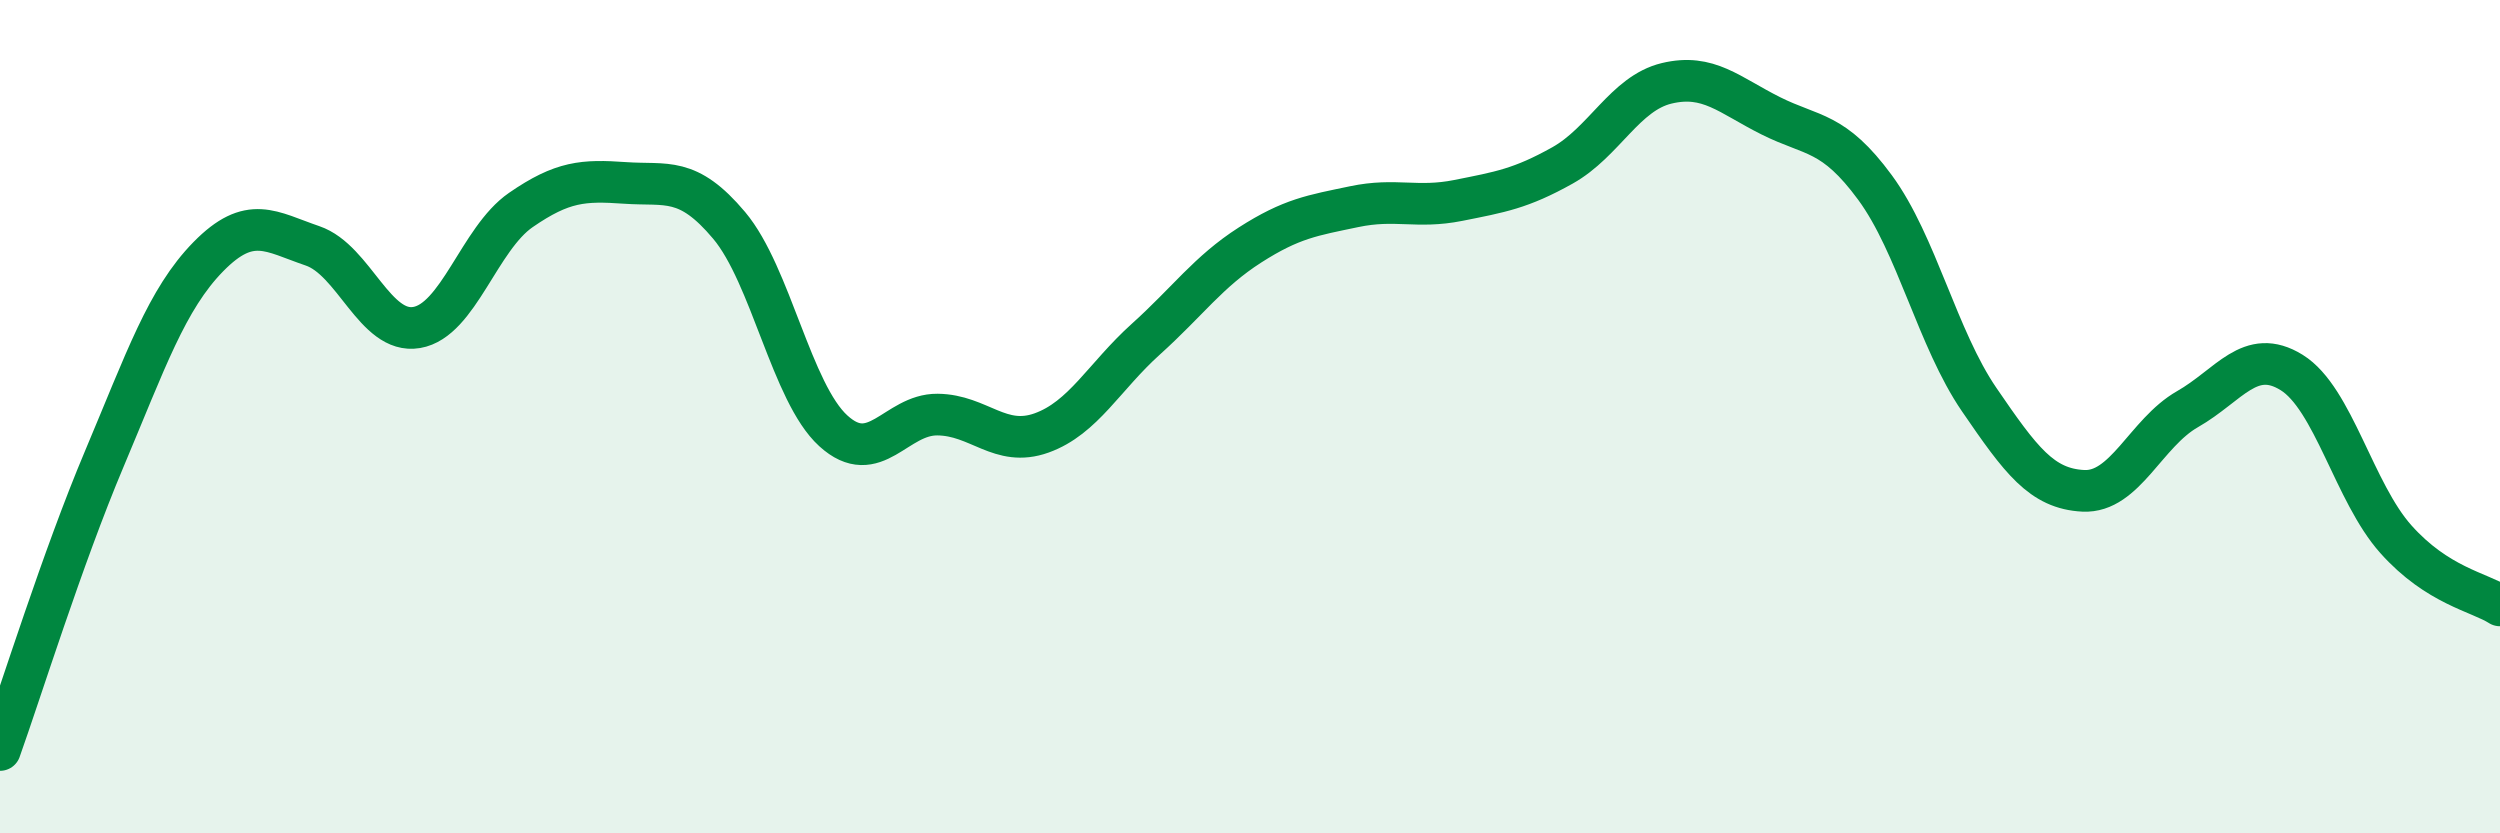 
    <svg width="60" height="20" viewBox="0 0 60 20" xmlns="http://www.w3.org/2000/svg">
      <path
        d="M 0,18 C 0.5,16.6 1.5,13.39 2.5,11.02 C 3.5,8.65 4,7.18 5,6.16 C 6,5.14 6.5,5.56 7.5,5.9 C 8.5,6.24 9,8.03 10,7.86 C 11,7.69 11.5,5.73 12.5,5.04 C 13.5,4.35 14,4.32 15,4.39 C 16,4.46 16.5,4.22 17.5,5.41 C 18.5,6.6 19,9.43 20,10.34 C 21,11.25 21.5,9.94 22.5,9.95 C 23.5,9.96 24,10.75 25,10.39 C 26,10.03 26.5,9.04 27.5,8.14 C 28.5,7.24 29,6.52 30,5.88 C 31,5.24 31.5,5.17 32.5,4.96 C 33.5,4.75 34,5.01 35,4.81 C 36,4.61 36.5,4.53 37.5,3.97 C 38.5,3.41 39,2.24 40,2 C 41,1.76 41.5,2.28 42.5,2.78 C 43.5,3.28 44,3.14 45,4.5 C 46,5.86 46.5,8.13 47.5,9.59 C 48.5,11.05 49,11.73 50,11.78 C 51,11.83 51.5,10.39 52.5,9.82 C 53.5,9.25 54,8.32 55,8.94 C 56,9.56 56.5,11.82 57.5,12.94 C 58.5,14.06 59.5,14.21 60,14.53L60 20L0 20Z"
        fill="#008740"
        opacity="0.1"
        stroke-linecap="round"
        stroke-linejoin="round"
      />
      <path
        d="M 0,18 C 0.5,16.6 1.5,13.39 2.5,11.02 C 3.5,8.65 4,7.18 5,6.16 C 6,5.14 6.5,5.56 7.5,5.9 C 8.5,6.24 9,8.03 10,7.86 C 11,7.69 11.5,5.73 12.5,5.04 C 13.5,4.35 14,4.32 15,4.39 C 16,4.46 16.5,4.22 17.5,5.41 C 18.5,6.6 19,9.43 20,10.34 C 21,11.25 21.5,9.94 22.5,9.95 C 23.5,9.96 24,10.75 25,10.39 C 26,10.03 26.5,9.04 27.5,8.14 C 28.5,7.24 29,6.52 30,5.88 C 31,5.24 31.5,5.17 32.5,4.96 C 33.5,4.75 34,5.01 35,4.81 C 36,4.61 36.5,4.53 37.5,3.97 C 38.5,3.41 39,2.24 40,2 C 41,1.76 41.5,2.28 42.5,2.78 C 43.5,3.28 44,3.14 45,4.5 C 46,5.86 46.5,8.13 47.5,9.59 C 48.5,11.05 49,11.73 50,11.78 C 51,11.83 51.5,10.39 52.5,9.82 C 53.5,9.25 54,8.32 55,8.94 C 56,9.56 56.5,11.82 57.5,12.94 C 58.5,14.06 59.5,14.21 60,14.53"
        stroke="#008740"
        stroke-width="1"
        fill="none"
        stroke-linecap="round"
        stroke-linejoin="round"
      />
    </svg>
  